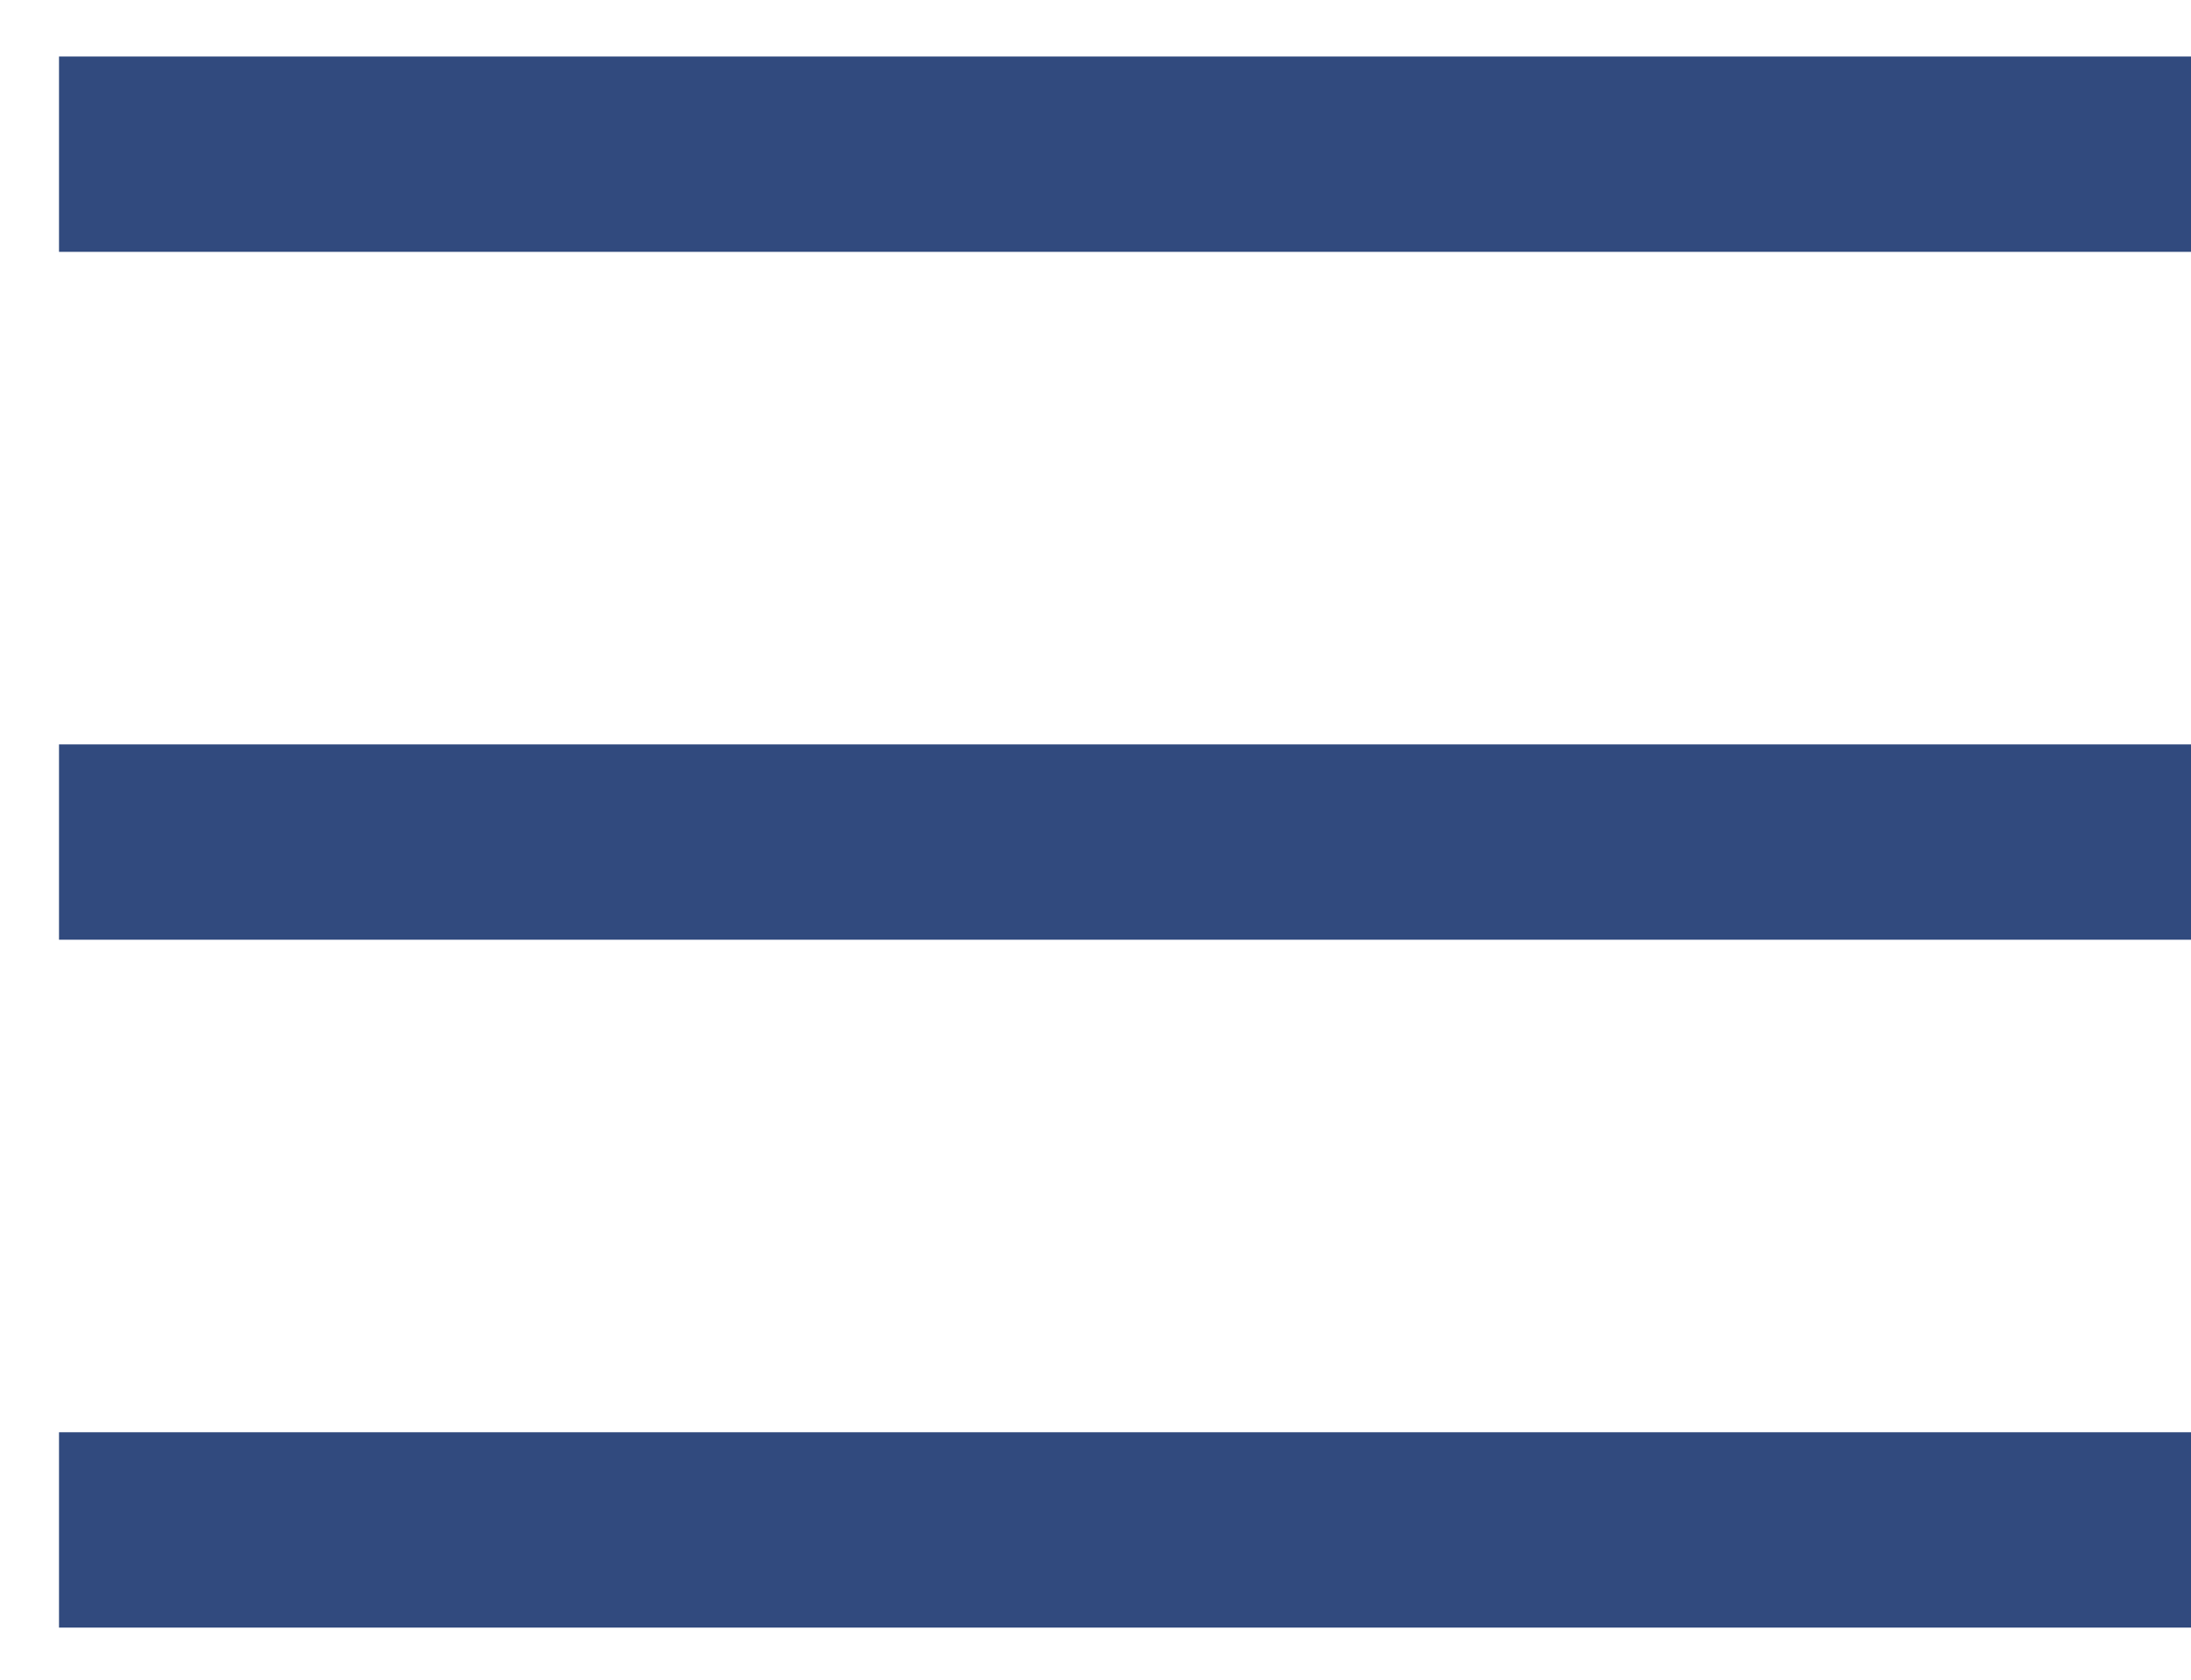 <svg width="30" height="23" viewBox="0 0 30 23" fill="none" xmlns="http://www.w3.org/2000/svg">
    <path d="M30 2.111L0.808 2.111" stroke="#314A7E" stroke-width="2.675"/>
    <path d="M30 11.53L0.808 11.53" stroke="#314A7E" stroke-width="2.675"/>
    <path d="M30 20.949L0.808 20.949" stroke="#314A7E" stroke-width="2.675"/>
</svg>
